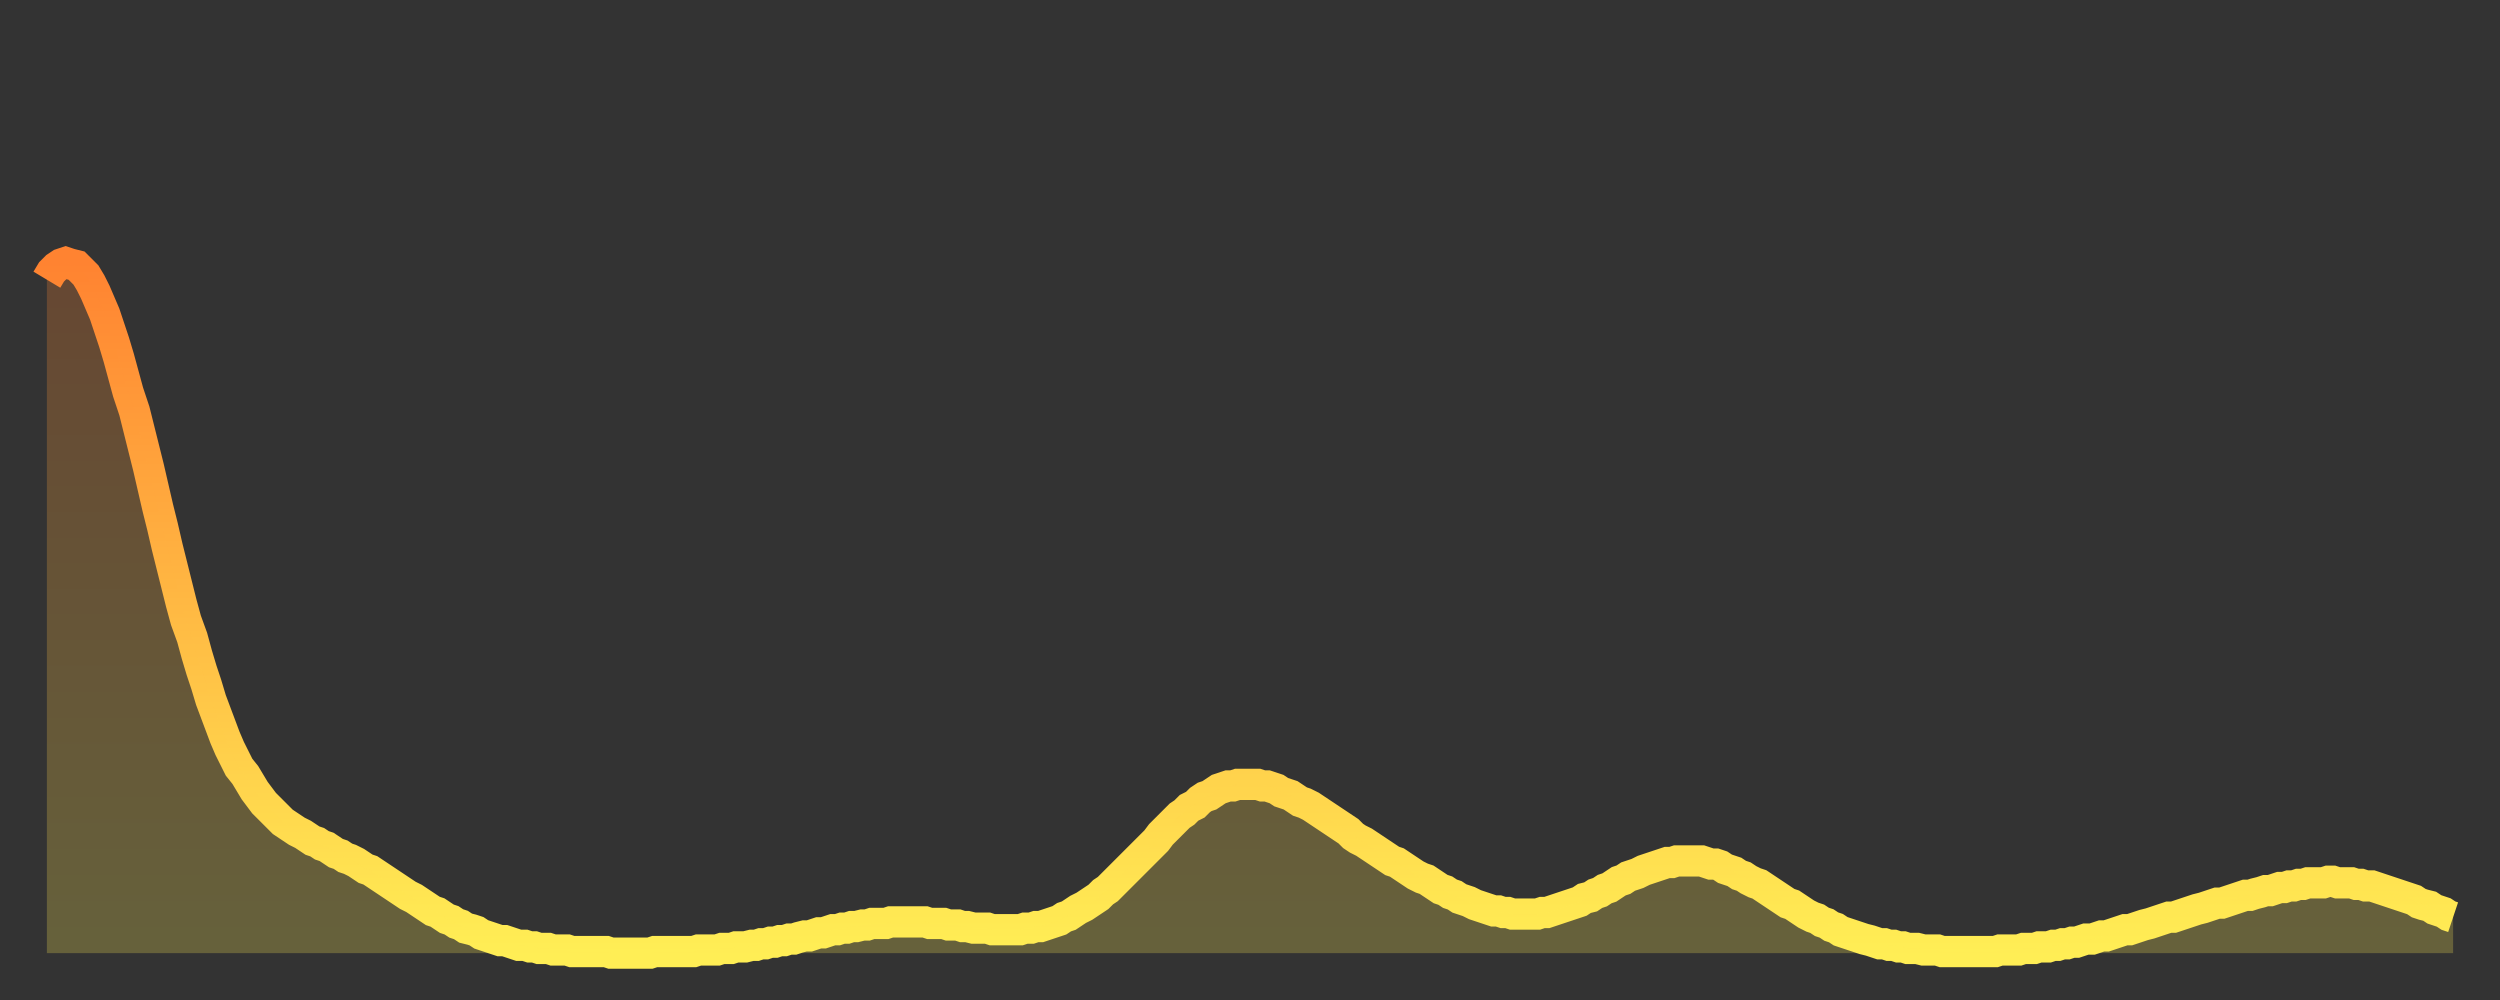 <?xml version="1.0" encoding="utf-8" ?>
<svg baseProfile="full" height="64" version="1.1" width="160" xmlns="http://www.w3.org/2000/svg" xmlns:ev="http://www.w3.org/2001/xml-events" xmlns:xlink="http://www.w3.org/1999/xlink"><rect width="100%" height="100%" fill="#333333" stroke="none"/><defs><linearGradient id="id1246612" x1="0" x2="0" y1="0" y2="1"><stop offset="0%" stop-color="#ff8331" /><stop offset="50%" stop-color="#ffb943" /><stop offset="100%" stop-color="#ffee55" /></linearGradient></defs><g transform="translate(3,3)"><g><path d="M 0.0 14.9 0.3 14.4 0.6 14.1 0.9 13.9 1.2 13.8 1.5 13.9 1.9 14.0 2.2 14.3 2.5 14.6 2.8 15.1 3.1 15.7 3.4 16.4 3.7 17.1 4.0 18.0 4.3 18.9 4.6 19.9 4.9 21.0 5.2 22.1 5.6 23.3 5.9 24.5 6.2 25.7 6.5 26.9 6.8 28.2 7.1 29.5 7.4 30.7 7.7 32.0 8.0 33.2 8.3 34.4 8.6 35.6 8.9 36.7 9.3 37.8 9.6 38.9 9.9 39.9 10.2 40.8 10.5 41.8 10.8 42.6 11.1 43.4 11.4 44.2 11.7 44.9 12.0 45.5 12.3 46.1 12.7 46.6 13.0 47.1 13.3 47.6 13.6 48.0 13.9 48.4 14.2 48.7 14.5 49.0 14.8 49.3 15.1 49.6 15.4 49.8 15.7 50.0 16.0 50.2 16.4 50.4 16.7 50.6 17.0 50.8 17.3 50.9 17.6 51.1 17.9 51.2 18.2 51.4 18.5 51.6 18.8 51.7 19.1 51.9 19.4 52.0 19.8 52.2 20.1 52.4 20.4 52.6 20.7 52.7 21.0 52.9 21.3 53.1 21.6 53.3 21.9 53.5 22.2 53.7 22.5 53.9 22.8 54.1 23.1 54.3 23.5 54.5 23.8 54.7 24.1 54.9 24.4 55.1 24.7 55.3 25.0 55.4 25.3 55.6 25.6 55.8 25.9 55.9 26.2 56.1 26.5 56.2 26.8 56.4 27.2 56.5 27.5 56.6 27.8 56.8 28.1 56.9 28.4 57.0 28.7 57.1 29.0 57.2 29.3 57.2 29.6 57.3 29.9 57.4 30.2 57.5 30.6 57.5 30.9 57.6 31.2 57.6 31.5 57.7 31.8 57.7 32.1 57.7 32.4 57.8 32.7 57.8 33.0 57.8 33.3 57.8 33.6 57.9 33.9 57.9 34.3 57.9 34.6 57.9 34.9 57.9 35.2 57.9 35.5 57.9 35.8 57.9 36.1 58.0 36.4 58.0 36.7 58.0 37.0 58.0 37.3 58.0 37.7 58.0 38.0 58.0 38.3 58.0 38.6 58.0 38.9 57.9 39.2 57.9 39.5 57.9 39.8 57.9 40.1 57.9 40.4 57.9 40.7 57.9 41.0 57.9 41.4 57.9 41.7 57.8 42.0 57.8 42.3 57.8 42.6 57.8 42.9 57.8 43.2 57.7 43.5 57.7 43.8 57.7 44.1 57.6 44.4 57.6 44.7 57.6 45.1 57.5 45.4 57.5 45.7 57.4 46.0 57.4 46.3 57.3 46.6 57.3 46.9 57.2 47.2 57.2 47.5 57.1 47.8 57.1 48.1 57.0 48.5 56.9 48.8 56.9 49.1 56.8 49.4 56.7 49.7 56.7 50.0 56.6 50.3 56.5 50.6 56.5 50.9 56.4 51.2 56.4 51.5 56.3 51.8 56.3 52.2 56.2 52.5 56.2 52.8 56.1 53.1 56.1 53.4 56.1 53.7 56.1 54.0 56.0 54.3 56.0 54.6 56.0 54.9 56.0 55.2 56.0 55.6 56.0 55.9 56.0 56.2 56.0 56.5 56.1 56.8 56.1 57.1 56.1 57.4 56.1 57.7 56.2 58.0 56.2 58.3 56.2 58.6 56.3 58.9 56.3 59.3 56.4 59.6 56.4 59.9 56.4 60.2 56.4 60.5 56.5 60.8 56.5 61.1 56.5 61.4 56.5 61.7 56.5 62.0 56.5 62.3 56.5 62.6 56.4 63.0 56.4 63.3 56.3 63.6 56.3 63.9 56.2 64.2 56.1 64.5 56.0 64.8 55.9 65.1 55.7 65.4 55.6 65.7 55.4 66.0 55.2 66.4 55.0 66.7 54.8 67.0 54.6 67.3 54.4 67.6 54.1 67.9 53.9 68.2 53.6 68.5 53.3 68.8 53.0 69.1 52.7 69.4 52.4 69.7 52.1 70.1 51.7 70.4 51.4 70.7 51.1 71.0 50.8 71.3 50.4 71.6 50.1 71.9 49.8 72.2 49.5 72.5 49.2 72.8 49.0 73.1 48.7 73.5 48.5 73.8 48.2 74.1 48.0 74.4 47.9 74.7 47.7 75.0 47.5 75.3 47.4 75.6 47.3 75.9 47.3 76.2 47.2 76.5 47.2 76.8 47.2 77.2 47.2 77.5 47.2 77.8 47.3 78.1 47.3 78.4 47.4 78.7 47.5 79.0 47.7 79.3 47.8 79.6 47.9 79.9 48.1 80.2 48.3 80.5 48.4 80.9 48.6 81.2 48.8 81.5 49.0 81.8 49.2 82.1 49.4 82.4 49.6 82.7 49.8 83.0 50.0 83.3 50.2 83.6 50.5 83.9 50.7 84.3 50.9 84.6 51.1 84.9 51.3 85.2 51.5 85.5 51.7 85.8 51.9 86.1 52.1 86.4 52.2 86.7 52.4 87.0 52.6 87.3 52.8 87.6 53.0 88.0 53.2 88.3 53.3 88.6 53.5 88.9 53.7 89.2 53.9 89.5 54.0 89.8 54.2 90.1 54.3 90.4 54.5 90.7 54.6 91.0 54.7 91.4 54.9 91.7 55.0 92.0 55.1 92.3 55.2 92.6 55.3 92.9 55.3 93.2 55.4 93.5 55.4 93.8 55.5 94.1 55.5 94.4 55.5 94.7 55.5 95.1 55.5 95.4 55.5 95.7 55.4 96.0 55.4 96.3 55.3 96.6 55.2 96.9 55.1 97.2 55.0 97.5 54.9 97.8 54.8 98.1 54.7 98.4 54.5 98.8 54.4 99.1 54.2 99.4 54.1 99.7 53.9 100.0 53.8 100.3 53.6 100.6 53.4 100.9 53.3 101.2 53.1 101.5 53.0 101.8 52.9 102.2 52.7 102.5 52.6 102.8 52.5 103.1 52.4 103.4 52.3 103.7 52.2 104.0 52.2 104.3 52.1 104.6 52.1 104.9 52.1 105.2 52.1 105.5 52.1 105.9 52.1 106.2 52.2 106.5 52.3 106.8 52.3 107.1 52.4 107.4 52.6 107.7 52.7 108.0 52.8 108.3 53.0 108.6 53.1 108.9 53.3 109.3 53.5 109.6 53.6 109.9 53.8 110.2 54.0 110.5 54.2 110.8 54.4 111.1 54.6 111.4 54.8 111.7 54.9 112.0 55.1 112.3 55.3 112.6 55.5 113.0 55.7 113.3 55.8 113.6 56.0 113.9 56.1 114.2 56.3 114.5 56.4 114.8 56.6 115.1 56.7 115.4 56.8 115.7 56.9 116.0 57.0 116.3 57.1 116.7 57.2 117.0 57.3 117.3 57.4 117.6 57.4 117.9 57.5 118.2 57.5 118.5 57.6 118.8 57.6 119.1 57.7 119.4 57.7 119.7 57.7 120.1 57.8 120.4 57.8 120.7 57.8 121.0 57.8 121.3 57.9 121.6 57.9 121.9 57.9 122.2 57.9 122.5 57.9 122.8 57.9 123.1 57.9 123.4 57.9 123.8 57.9 124.1 57.9 124.4 57.9 124.7 57.9 125.0 57.8 125.3 57.8 125.6 57.8 125.9 57.8 126.2 57.8 126.5 57.7 126.8 57.7 127.2 57.7 127.5 57.6 127.8 57.6 128.1 57.6 128.4 57.5 128.7 57.5 129.0 57.4 129.3 57.4 129.6 57.3 129.9 57.3 130.2 57.2 130.5 57.1 130.9 57.1 131.2 57.0 131.5 56.9 131.8 56.9 132.1 56.8 132.4 56.7 132.7 56.6 133.0 56.5 133.3 56.5 133.6 56.4 133.9 56.3 134.2 56.2 134.6 56.1 134.9 56.0 135.2 55.9 135.5 55.8 135.8 55.7 136.1 55.7 136.4 55.6 136.7 55.5 137.0 55.4 137.3 55.3 137.6 55.2 138.0 55.1 138.3 55.0 138.6 54.9 138.9 54.8 139.2 54.8 139.5 54.7 139.8 54.6 140.1 54.5 140.4 54.4 140.7 54.3 141.0 54.3 141.3 54.2 141.7 54.1 142.0 54.0 142.3 54.0 142.6 53.9 142.9 53.8 143.2 53.8 143.5 53.7 143.8 53.7 144.1 53.6 144.4 53.6 144.7 53.5 145.1 53.5 145.4 53.5 145.7 53.5 146.0 53.4 146.3 53.4 146.6 53.5 146.9 53.5 147.2 53.5 147.5 53.5 147.8 53.6 148.1 53.6 148.4 53.7 148.8 53.7 149.1 53.8 149.4 53.9 149.7 54.0 150.0 54.1 150.3 54.2 150.6 54.3 150.9 54.4 151.2 54.5 151.5 54.6 151.8 54.8 152.1 54.9 152.5 55.0 152.8 55.2 153.1 55.3 153.4 55.4 153.7 55.6 154.0 55.7" fill="none" id="graph-curve" opacity="1" stroke="url(#id1246612)" stroke-width="2" /><path d="M 0 58 L 0.0 14.9 0.3 14.4 0.6 14.1 0.9 13.9 1.2 13.8 1.5 13.9 1.9 14.0 2.2 14.3 2.5 14.6 2.8 15.1 3.1 15.7 3.4 16.4 3.7 17.1 4.0 18.0 4.3 18.9 4.6 19.9 4.9 21.0 5.2 22.1 5.6 23.3 5.9 24.5 6.2 25.7 6.5 26.9 6.8 28.2 7.1 29.5 7.4 30.7 7.7 32.0 8.0 33.2 8.3 34.4 8.6 35.6 8.9 36.7 9.3 37.8 9.6 38.9 9.9 39.9 10.2 40.8 10.5 41.8 10.8 42.6 11.1 43.4 11.4 44.2 11.7 44.9 12.0 45.5 12.3 46.1 12.7 46.6 13.0 47.1 13.3 47.6 13.6 48.0 13.9 48.4 14.2 48.7 14.5 49.0 14.8 49.3 15.1 49.6 15.4 49.8 15.7 50.0 16.0 50.2 16.4 50.4 16.7 50.6 17.0 50.8 17.3 50.9 17.6 51.1 17.9 51.2 18.2 51.4 18.5 51.6 18.8 51.7 19.1 51.9 19.4 52.0 19.8 52.2 20.1 52.4 20.4 52.6 20.7 52.7 21.0 52.9 21.3 53.1 21.6 53.3 21.9 53.5 22.2 53.7 22.5 53.9 22.8 54.1 23.1 54.3 23.5 54.5 23.8 54.7 24.1 54.9 24.4 55.1 24.7 55.3 25.0 55.4 25.3 55.6 25.6 55.8 25.9 55.9 26.2 56.1 26.5 56.2 26.8 56.4 27.2 56.5 27.5 56.6 27.8 56.8 28.1 56.9 28.4 57.0 28.7 57.1 29.0 57.2 29.3 57.2 29.6 57.3 29.9 57.4 30.2 57.5 30.6 57.5 30.9 57.6 31.2 57.6 31.5 57.7 31.8 57.7 32.1 57.7 32.4 57.8 32.7 57.8 33.0 57.8 33.3 57.8 33.6 57.9 33.9 57.9 34.3 57.9 34.6 57.9 34.9 57.9 35.2 57.9 35.5 57.9 35.8 57.9 36.1 58.0 36.4 58.0 36.7 58.0 37.0 58.0 37.3 58.0 37.7 58.0 38.0 58.0 38.3 58.0 38.6 58.0 38.9 57.9 39.2 57.9 39.5 57.9 39.8 57.9 40.1 57.9 40.4 57.9 40.7 57.9 41.0 57.9 41.4 57.9 41.7 57.8 42.0 57.8 42.3 57.8 42.6 57.8 42.9 57.8 43.2 57.7 43.5 57.7 43.8 57.7 44.1 57.6 44.4 57.6 44.7 57.6 45.1 57.5 45.4 57.5 45.7 57.4 46.0 57.4 46.3 57.3 46.6 57.3 46.9 57.2 47.2 57.2 47.5 57.1 47.8 57.1 48.1 57.0 48.5 56.9 48.8 56.9 49.1 56.8 49.4 56.7 49.7 56.7 50.0 56.6 50.3 56.5 50.6 56.5 50.9 56.4 51.2 56.4 51.5 56.3 51.8 56.3 52.2 56.2 52.5 56.2 52.8 56.1 53.1 56.1 53.4 56.1 53.7 56.1 54.0 56.0 54.3 56.0 54.6 56.0 54.9 56.0 55.2 56.0 55.6 56.0 55.9 56.0 56.2 56.0 56.5 56.1 56.8 56.1 57.1 56.1 57.4 56.1 57.7 56.2 58.0 56.2 58.3 56.2 58.6 56.3 58.9 56.3 59.3 56.4 59.6 56.4 59.9 56.4 60.2 56.4 60.5 56.5 60.8 56.5 61.1 56.5 61.4 56.5 61.7 56.5 62.0 56.5 62.3 56.5 62.6 56.4 63.0 56.4 63.3 56.3 63.6 56.3 63.9 56.2 64.2 56.1 64.5 56.0 64.8 55.9 65.1 55.7 65.4 55.6 65.7 55.4 66.0 55.2 66.4 55.0 66.7 54.8 67.0 54.6 67.3 54.4 67.6 54.1 67.9 53.9 68.2 53.6 68.5 53.3 68.8 53.0 69.1 52.7 69.4 52.4 69.7 52.1 70.1 51.7 70.4 51.4 70.7 51.1 71.0 50.8 71.3 50.4 71.6 50.1 71.9 49.8 72.2 49.5 72.5 49.2 72.8 49.0 73.1 48.7 73.5 48.5 73.8 48.2 74.1 48.0 74.4 47.9 74.7 47.7 75.0 47.5 75.3 47.4 75.6 47.3 75.9 47.3 76.2 47.2 76.5 47.2 76.8 47.2 77.2 47.2 77.5 47.2 77.8 47.3 78.1 47.3 78.4 47.4 78.7 47.5 79.0 47.7 79.3 47.8 79.6 47.9 79.9 48.1 80.2 48.3 80.5 48.4 80.9 48.6 81.2 48.8 81.5 49.0 81.8 49.2 82.1 49.4 82.4 49.6 82.7 49.8 83.0 50.0 83.3 50.2 83.6 50.5 83.9 50.7 84.3 50.9 84.6 51.1 84.9 51.3 85.2 51.5 85.5 51.7 85.8 51.9 86.1 52.1 86.4 52.2 86.7 52.4 87.0 52.6 87.3 52.8 87.6 53.0 88.0 53.2 88.3 53.3 88.6 53.5 88.9 53.7 89.2 53.9 89.5 54.0 89.8 54.2 90.1 54.3 90.4 54.5 90.7 54.6 91.0 54.7 91.4 54.9 91.7 55.0 92.0 55.1 92.3 55.2 92.6 55.3 92.9 55.3 93.2 55.4 93.5 55.4 93.8 55.5 94.1 55.5 94.4 55.5 94.7 55.5 95.1 55.5 95.4 55.5 95.7 55.4 96.0 55.4 96.3 55.3 96.6 55.2 96.9 55.1 97.2 55.0 97.5 54.9 97.8 54.8 98.1 54.7 98.4 54.5 98.8 54.4 99.1 54.2 99.4 54.1 99.7 53.9 100.0 53.8 100.3 53.6 100.6 53.4 100.9 53.3 101.2 53.1 101.5 53.0 101.8 52.9 102.2 52.7 102.5 52.6 102.8 52.5 103.1 52.4 103.4 52.3 103.7 52.2 104.0 52.2 104.3 52.1 104.6 52.1 104.9 52.1 105.2 52.1 105.5 52.1 105.9 52.1 106.2 52.2 106.5 52.3 106.8 52.3 107.1 52.4 107.4 52.6 107.7 52.7 108.0 52.8 108.3 53.0 108.6 53.1 108.9 53.3 109.3 53.5 109.6 53.6 109.9 53.8 110.2 54.0 110.5 54.2 110.8 54.4 111.1 54.6 111.4 54.8 111.7 54.9 112.0 55.1 112.3 55.3 112.6 55.5 113.0 55.7 113.3 55.8 113.6 56.0 113.9 56.1 114.2 56.3 114.5 56.4 114.8 56.6 115.1 56.7 115.4 56.8 115.7 56.9 116.0 57.0 116.3 57.1 116.7 57.2 117.0 57.3 117.3 57.4 117.6 57.4 117.9 57.5 118.2 57.5 118.5 57.6 118.8 57.6 119.1 57.7 119.4 57.7 119.7 57.7 120.1 57.8 120.4 57.8 120.7 57.8 121.0 57.8 121.3 57.9 121.6 57.9 121.9 57.9 122.2 57.9 122.5 57.9 122.8 57.9 123.1 57.9 123.4 57.9 123.8 57.9 124.1 57.9 124.4 57.9 124.7 57.9 125.0 57.8 125.3 57.8 125.6 57.8 125.9 57.8 126.2 57.8 126.5 57.7 126.8 57.7 127.2 57.7 127.5 57.6 127.8 57.6 128.1 57.6 128.4 57.5 128.7 57.5 129.0 57.4 129.3 57.4 129.6 57.3 129.9 57.3 130.2 57.2 130.5 57.1 130.9 57.1 131.2 57.0 131.5 56.9 131.8 56.9 132.1 56.8 132.4 56.7 132.7 56.6 133.0 56.5 133.3 56.5 133.6 56.4 133.9 56.3 134.2 56.2 134.6 56.1 134.9 56.0 135.2 55.9 135.5 55.8 135.8 55.7 136.1 55.7 136.4 55.6 136.7 55.5 137.0 55.4 137.3 55.3 137.6 55.2 138.0 55.1 138.3 55.0 138.6 54.9 138.9 54.8 139.2 54.8 139.5 54.7 139.8 54.6 140.1 54.5 140.4 54.4 140.7 54.3 141.0 54.3 141.3 54.2 141.7 54.1 142.0 54.0 142.3 54.0 142.6 53.9 142.9 53.8 143.2 53.8 143.5 53.7 143.8 53.7 144.1 53.6 144.4 53.6 144.7 53.5 145.1 53.5 145.4 53.5 145.7 53.5 146.0 53.4 146.3 53.4 146.6 53.5 146.9 53.5 147.2 53.5 147.5 53.5 147.8 53.6 148.1 53.6 148.4 53.7 148.8 53.7 149.1 53.8 149.4 53.9 149.7 54.0 150.0 54.1 150.3 54.2 150.6 54.3 150.9 54.4 151.2 54.5 151.5 54.6 151.8 54.8 152.1 54.9 152.5 55.0 152.8 55.2 153.1 55.3 153.4 55.4 153.7 55.6 154.0 55.7 154 58" fill="url(#id1246612)" fill-opacity=".25" id="graph-shadow" /></g></g></svg>